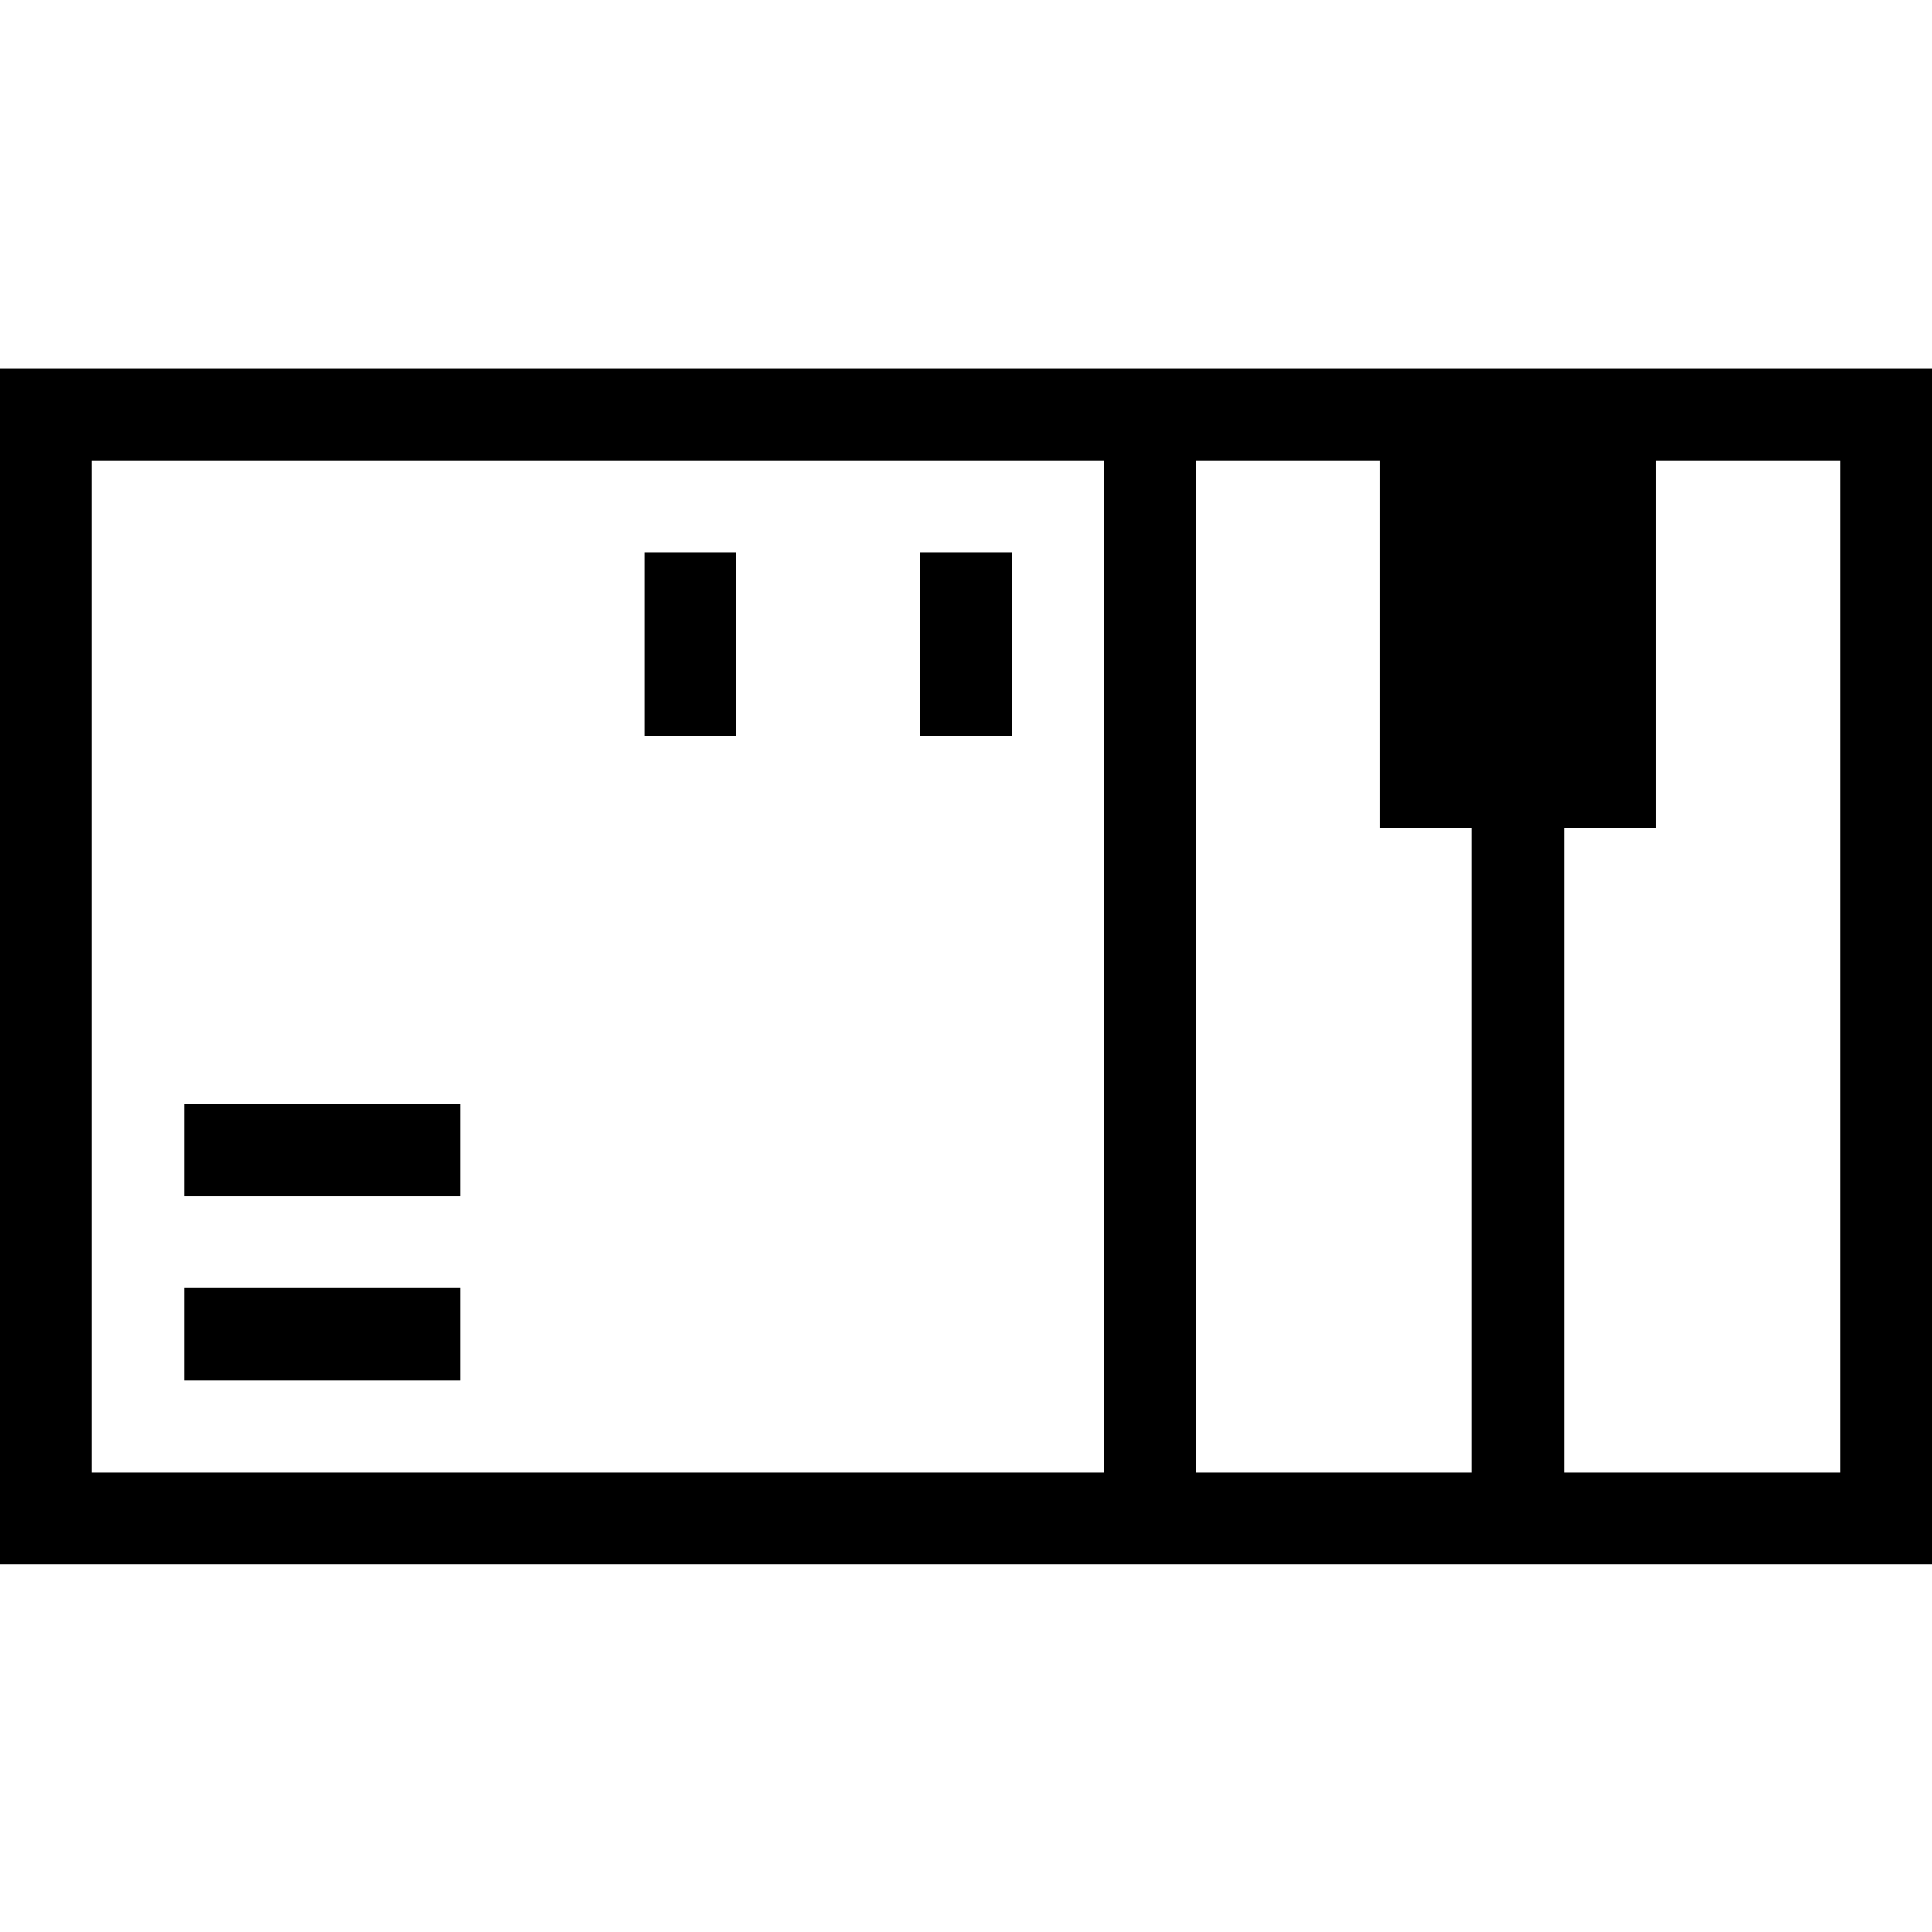 <svg xmlns="http://www.w3.org/2000/svg" viewBox="0 0 32 32" id="Shopping-Shipping-Box--Streamline-Pixel">
  <desc>
    Shopping Shipping Box Streamline Icon: https://streamlinehq.com
  </desc>
  <title>shopping-shipping-box</title>
  <g>
    <path d="M0 6.1v19.81h32V6.1Zm18.29 18.29H1.52V7.625h16.77Zm6.09 0h-4.57V7.625h3.05v6.09h1.52Zm6.1 0h-4.57V13.715h1.52v-6.09h3.05Z" fill="#000000" stroke-width="1"></path>
    <path d="M15.24 9.145h1.52v3.05h-1.52Z" fill="#000000" stroke-width="1"></path>
    <path d="M10.67 9.145h1.52v3.05h-1.52Z" fill="#000000" stroke-width="1"></path>
    <path d="M3.05 21.335h4.57v1.53H3.05Z" fill="#000000" stroke-width="1"></path>
    <path d="M3.05 18.285h4.57v1.53H3.05Z" fill="#000000" stroke-width="1"></path>
  </g>
</svg>